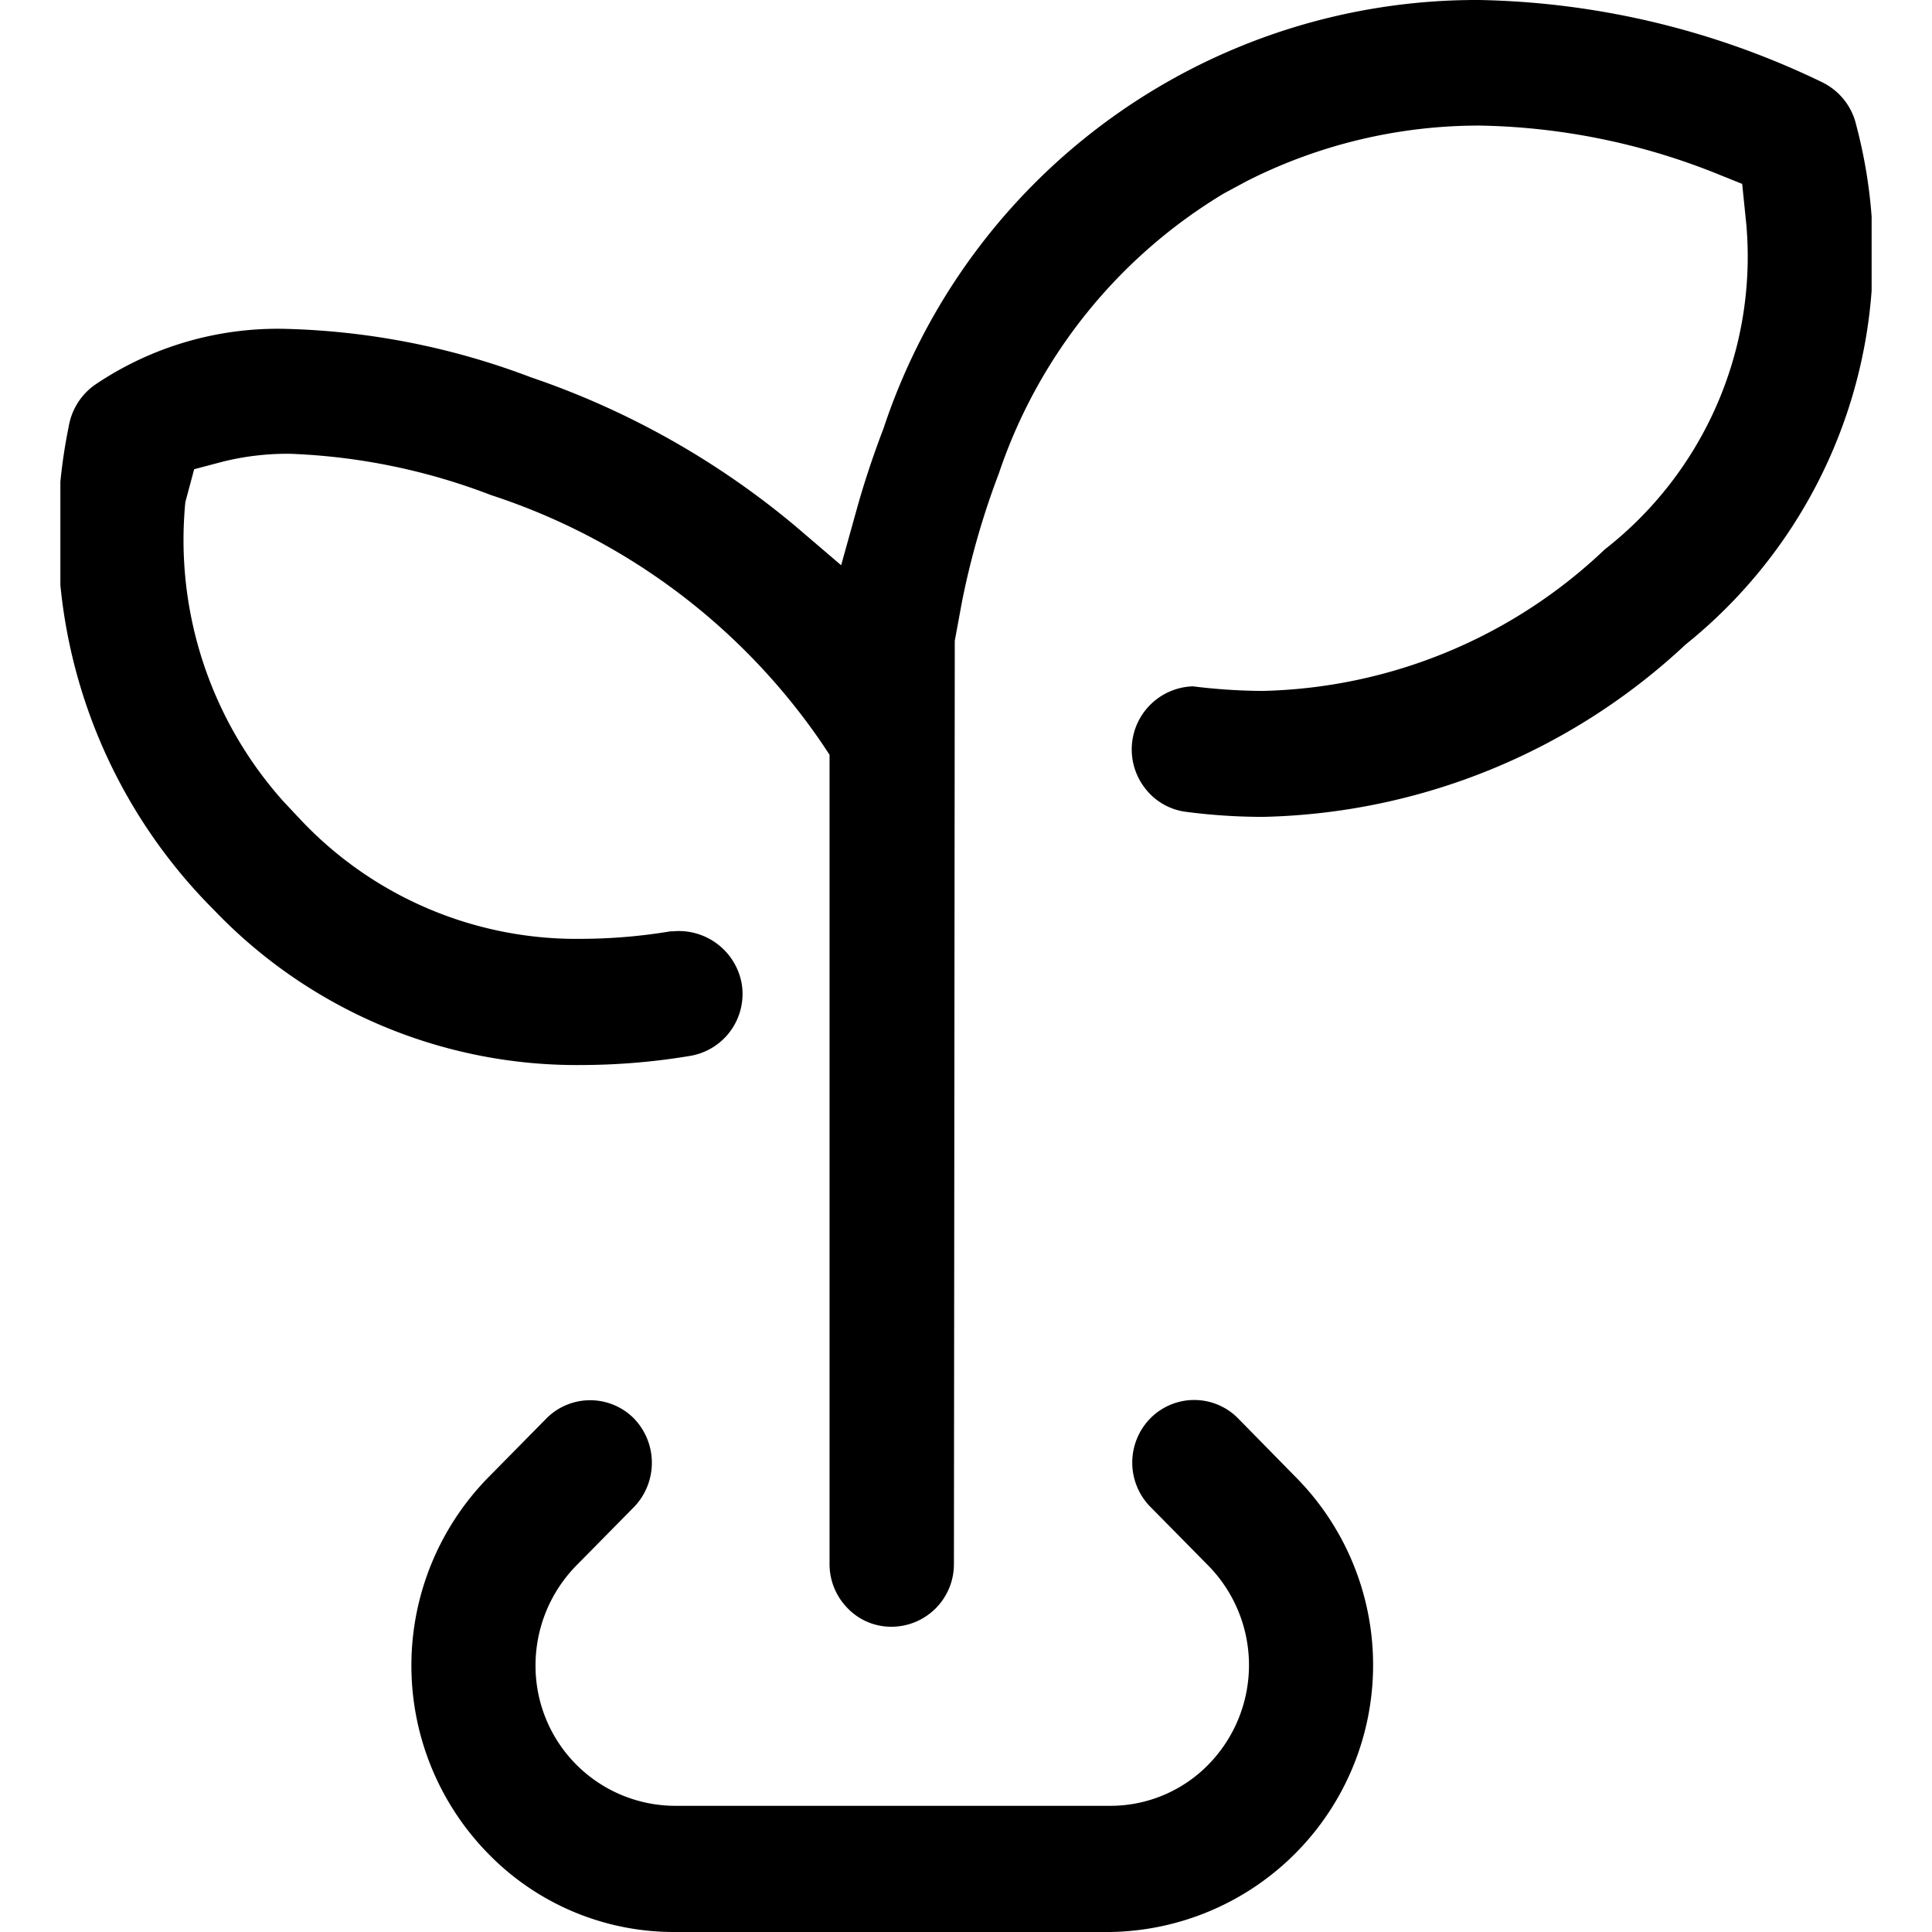 <svg xmlns="http://www.w3.org/2000/svg" xmlns:xlink="http://www.w3.org/1999/xlink" width="16" height="16" viewBox="0 0 16 16"><defs><style>.a{fill:none;}.b{fill:#1c1c1c;opacity:0;}.c{clip-path:url(#a);}</style><clipPath id="a"><rect class="a" width="15" height="16"/></clipPath></defs><g transform="translate(-333 -179)"><rect class="b" width="16" height="16" transform="translate(333 179)"/><g transform="translate(333.5 179)"><g class="c"><path d="M5.083,16a2.146,2.146,0,0,1-1.538-.647,2.225,2.225,0,0,1,0-3.119l.487-.494a.511.511,0,0,1,.711,0,.528.528,0,0,1,.012.736l-.483.49a1.181,1.181,0,0,0-.337.824,1.159,1.159,0,0,0,1.15,1.165H8.694a1.135,1.135,0,0,0,.813-.341,1.177,1.177,0,0,0,0-1.648l-.487-.494a.523.523,0,0,1,0-.719.51.51,0,0,1,.727-.013l.481.49A2.211,2.211,0,0,1,8.694,16Zm1.8-2.528a.5.5,0,0,1-.363-.153.52.52,0,0,1-.15-.368v-6.7l-.054-.082A5.313,5.313,0,0,0,3.566,4.1,5.157,5.157,0,0,0,1.9,3.758a2.222,2.222,0,0,0-.554.065l-.238.063-.073.272a3.246,3.246,0,0,0,.814,2.481l.14.149a3.139,3.139,0,0,0,2.337.987,4.544,4.544,0,0,0,.726-.062h.018a.529.529,0,0,1,.572.431.52.52,0,0,1-.424.6,5.5,5.5,0,0,1-.889.076,4.156,4.156,0,0,1-3.06-1.287,4.407,4.407,0,0,1-1.2-4,.53.53,0,0,1,.214-.344,2.7,2.7,0,0,1,1.6-.465,6.14,6.14,0,0,1,2.012.4A6.842,6.842,0,0,1,6.087,4.357l.379.324L6.6,4.2c.056-.2.13-.425.217-.652A5.174,5.174,0,0,1,11.751,0a6.8,6.8,0,0,1,2.835.679.525.525,0,0,1,.287.359,4.151,4.151,0,0,1-1.414,4.3,5.289,5.289,0,0,1-3.5,1.427,4.932,4.932,0,0,1-.639-.042.508.508,0,0,1-.341-.2.523.523,0,0,1,.4-.839,4.9,4.9,0,0,0,.573.038A4.246,4.246,0,0,0,12.79,4.55a3.075,3.075,0,0,0,1.173-2.684l-.035-.343-.179-.072a5.516,5.516,0,0,0-1.992-.411A4.256,4.256,0,0,0,9.825,1.5l-.186.1A4.308,4.308,0,0,0,7.772,3.921a6.63,6.63,0,0,0-.306,1.066l-.059.32L7.4,12.951a.518.518,0,0,1-.514.521"/></g></g></g></svg>
